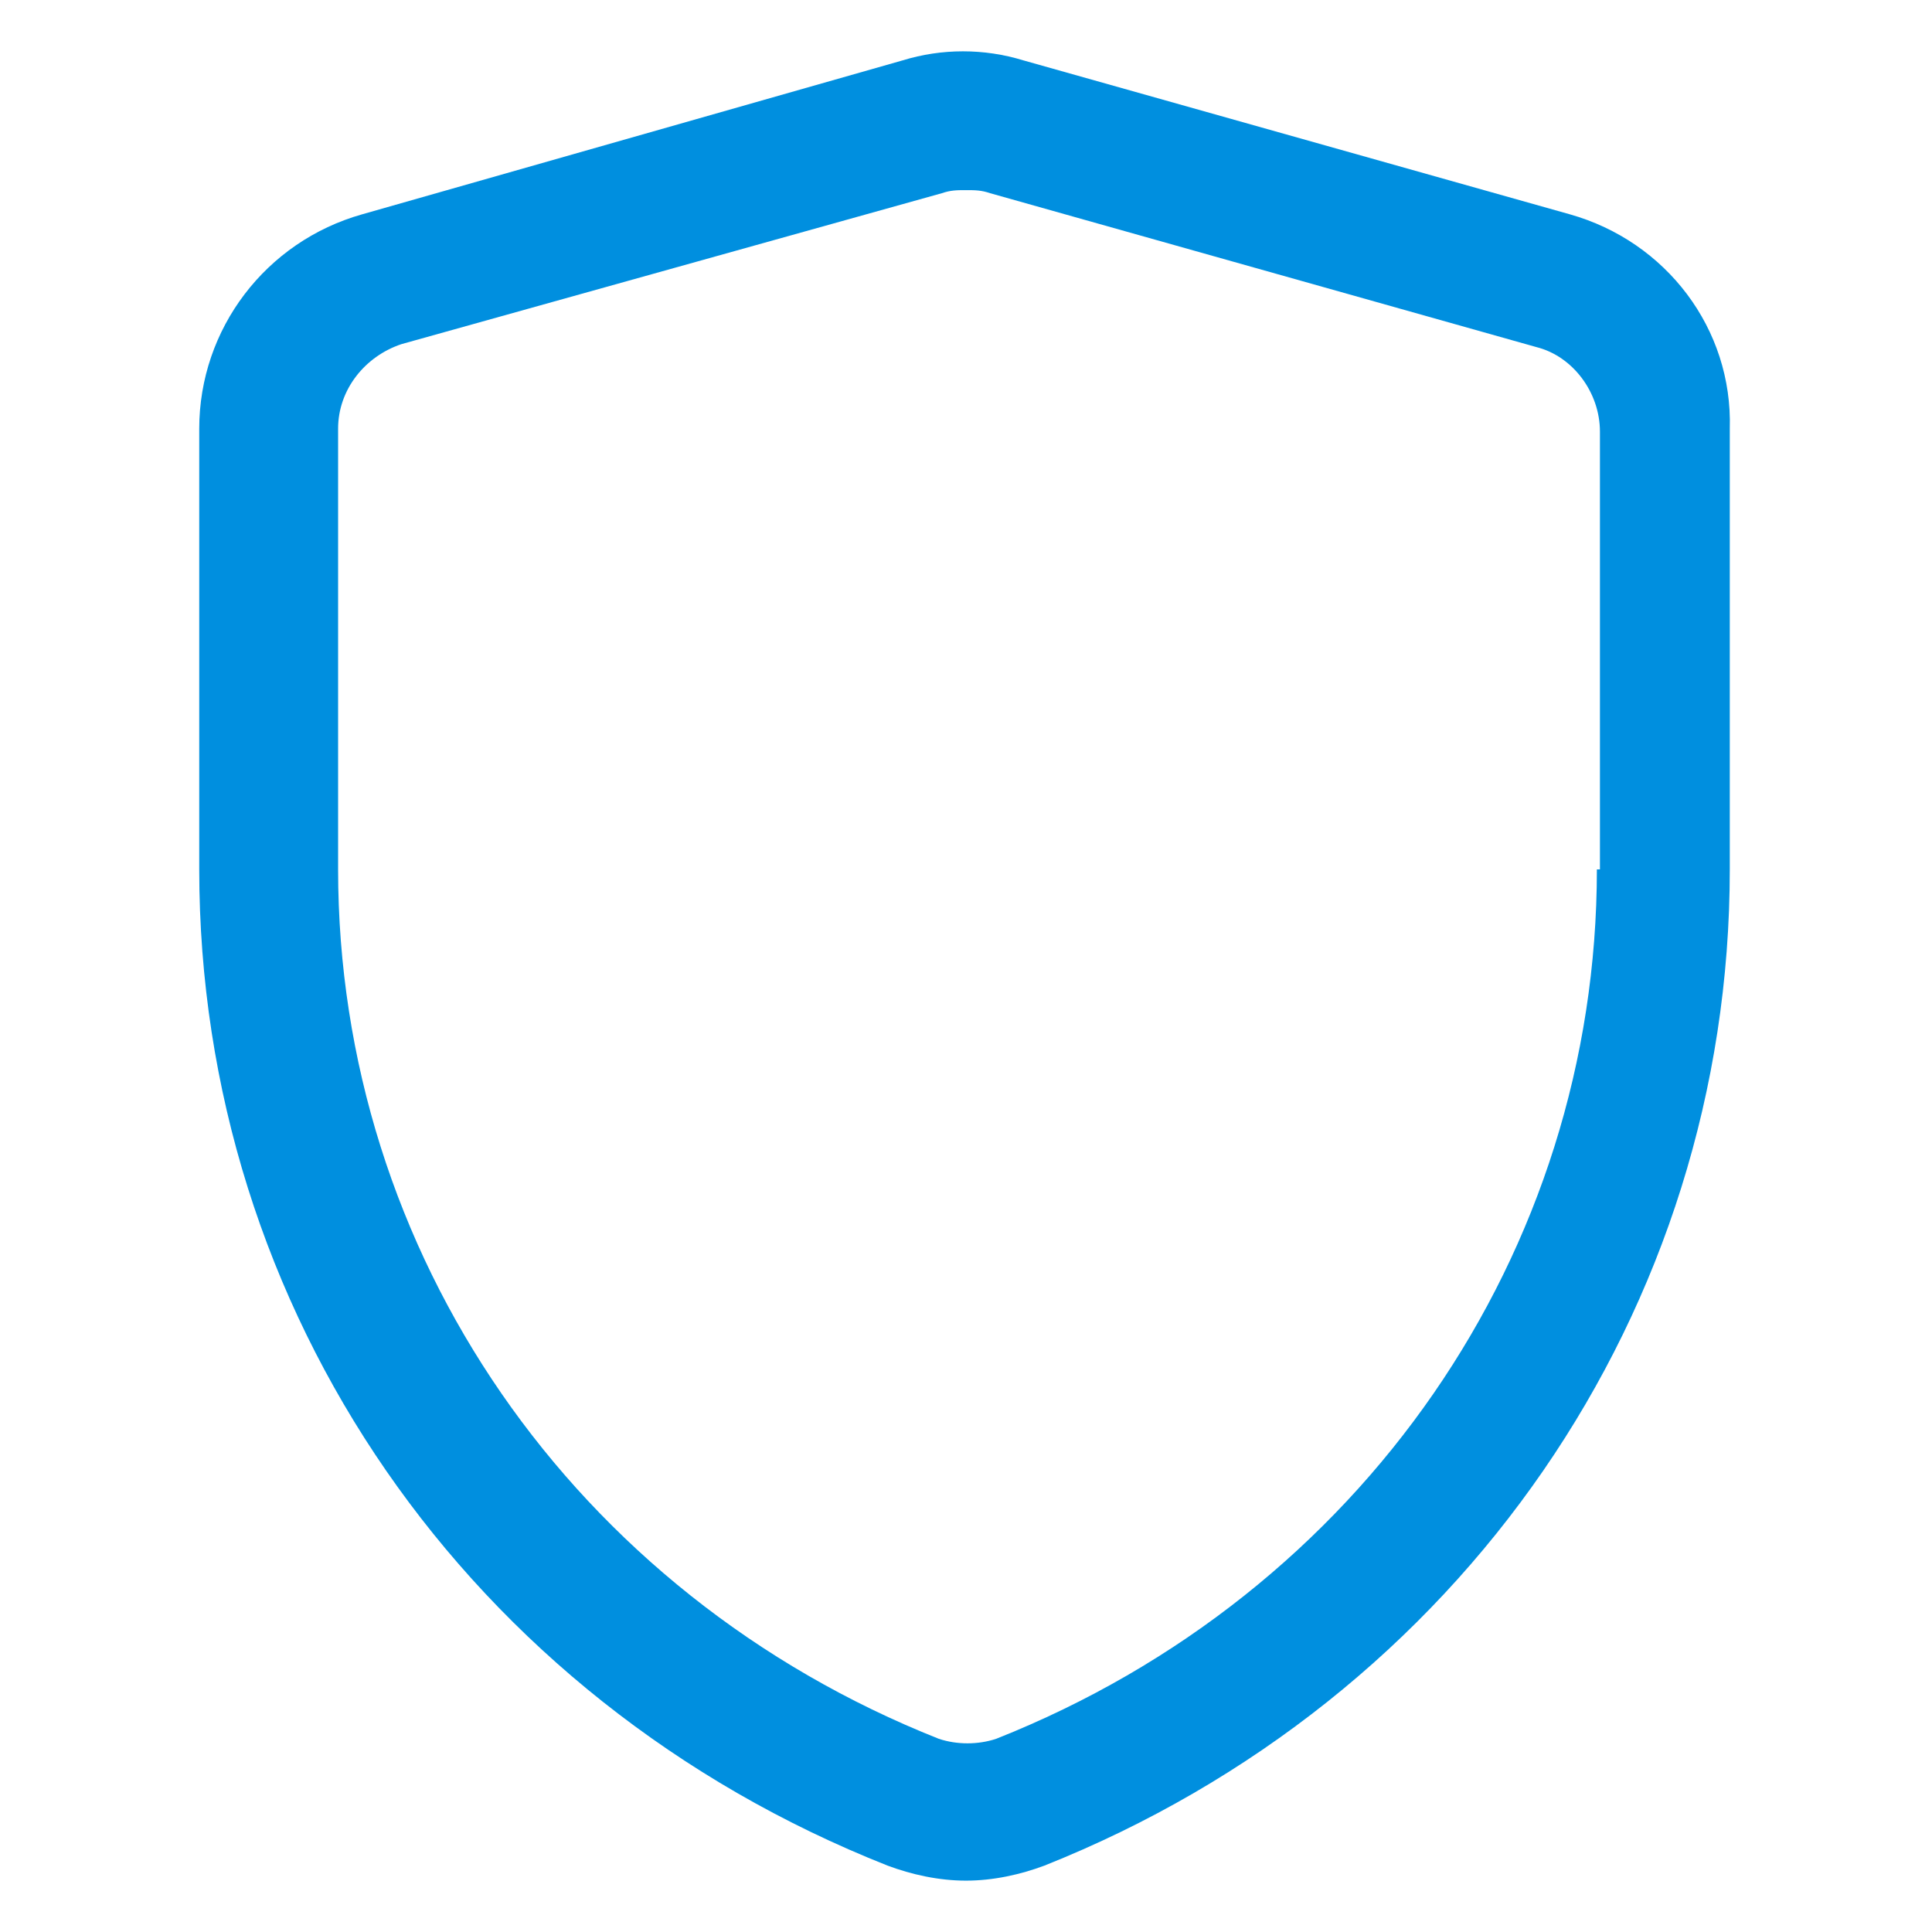 <svg width="24" height="24" viewBox="0 0 24 24" fill="none" xmlns="http://www.w3.org/2000/svg">
<path d="M19.5 2.662L12.713 0.75C12.225 0.6 11.7 0.6 11.213 0.75L4.5 2.662C3.3 3 2.475 4.087 2.475 5.325V10.8C2.475 16.275 5.812 21.112 11.025 23.175C11.325 23.287 11.662 23.362 12 23.362C12.338 23.362 12.675 23.287 12.975 23.175C18.15 21.112 21.488 16.275 21.488 10.8V5.325C21.525 4.087 20.7 3 19.5 2.662ZM19.837 10.8C19.837 15.562 16.913 19.8 12.375 21.6C12.15 21.675 11.887 21.675 11.662 21.6C7.125 19.8 4.2 15.562 4.2 10.8V5.325C4.2 4.837 4.537 4.425 4.987 4.275L11.7 2.4C11.812 2.362 11.887 2.362 12 2.362C12.113 2.362 12.188 2.362 12.3 2.4L19.087 4.312C19.538 4.425 19.875 4.875 19.875 5.362V10.8H19.837Z" fill="#008FDF"/>
</svg>
